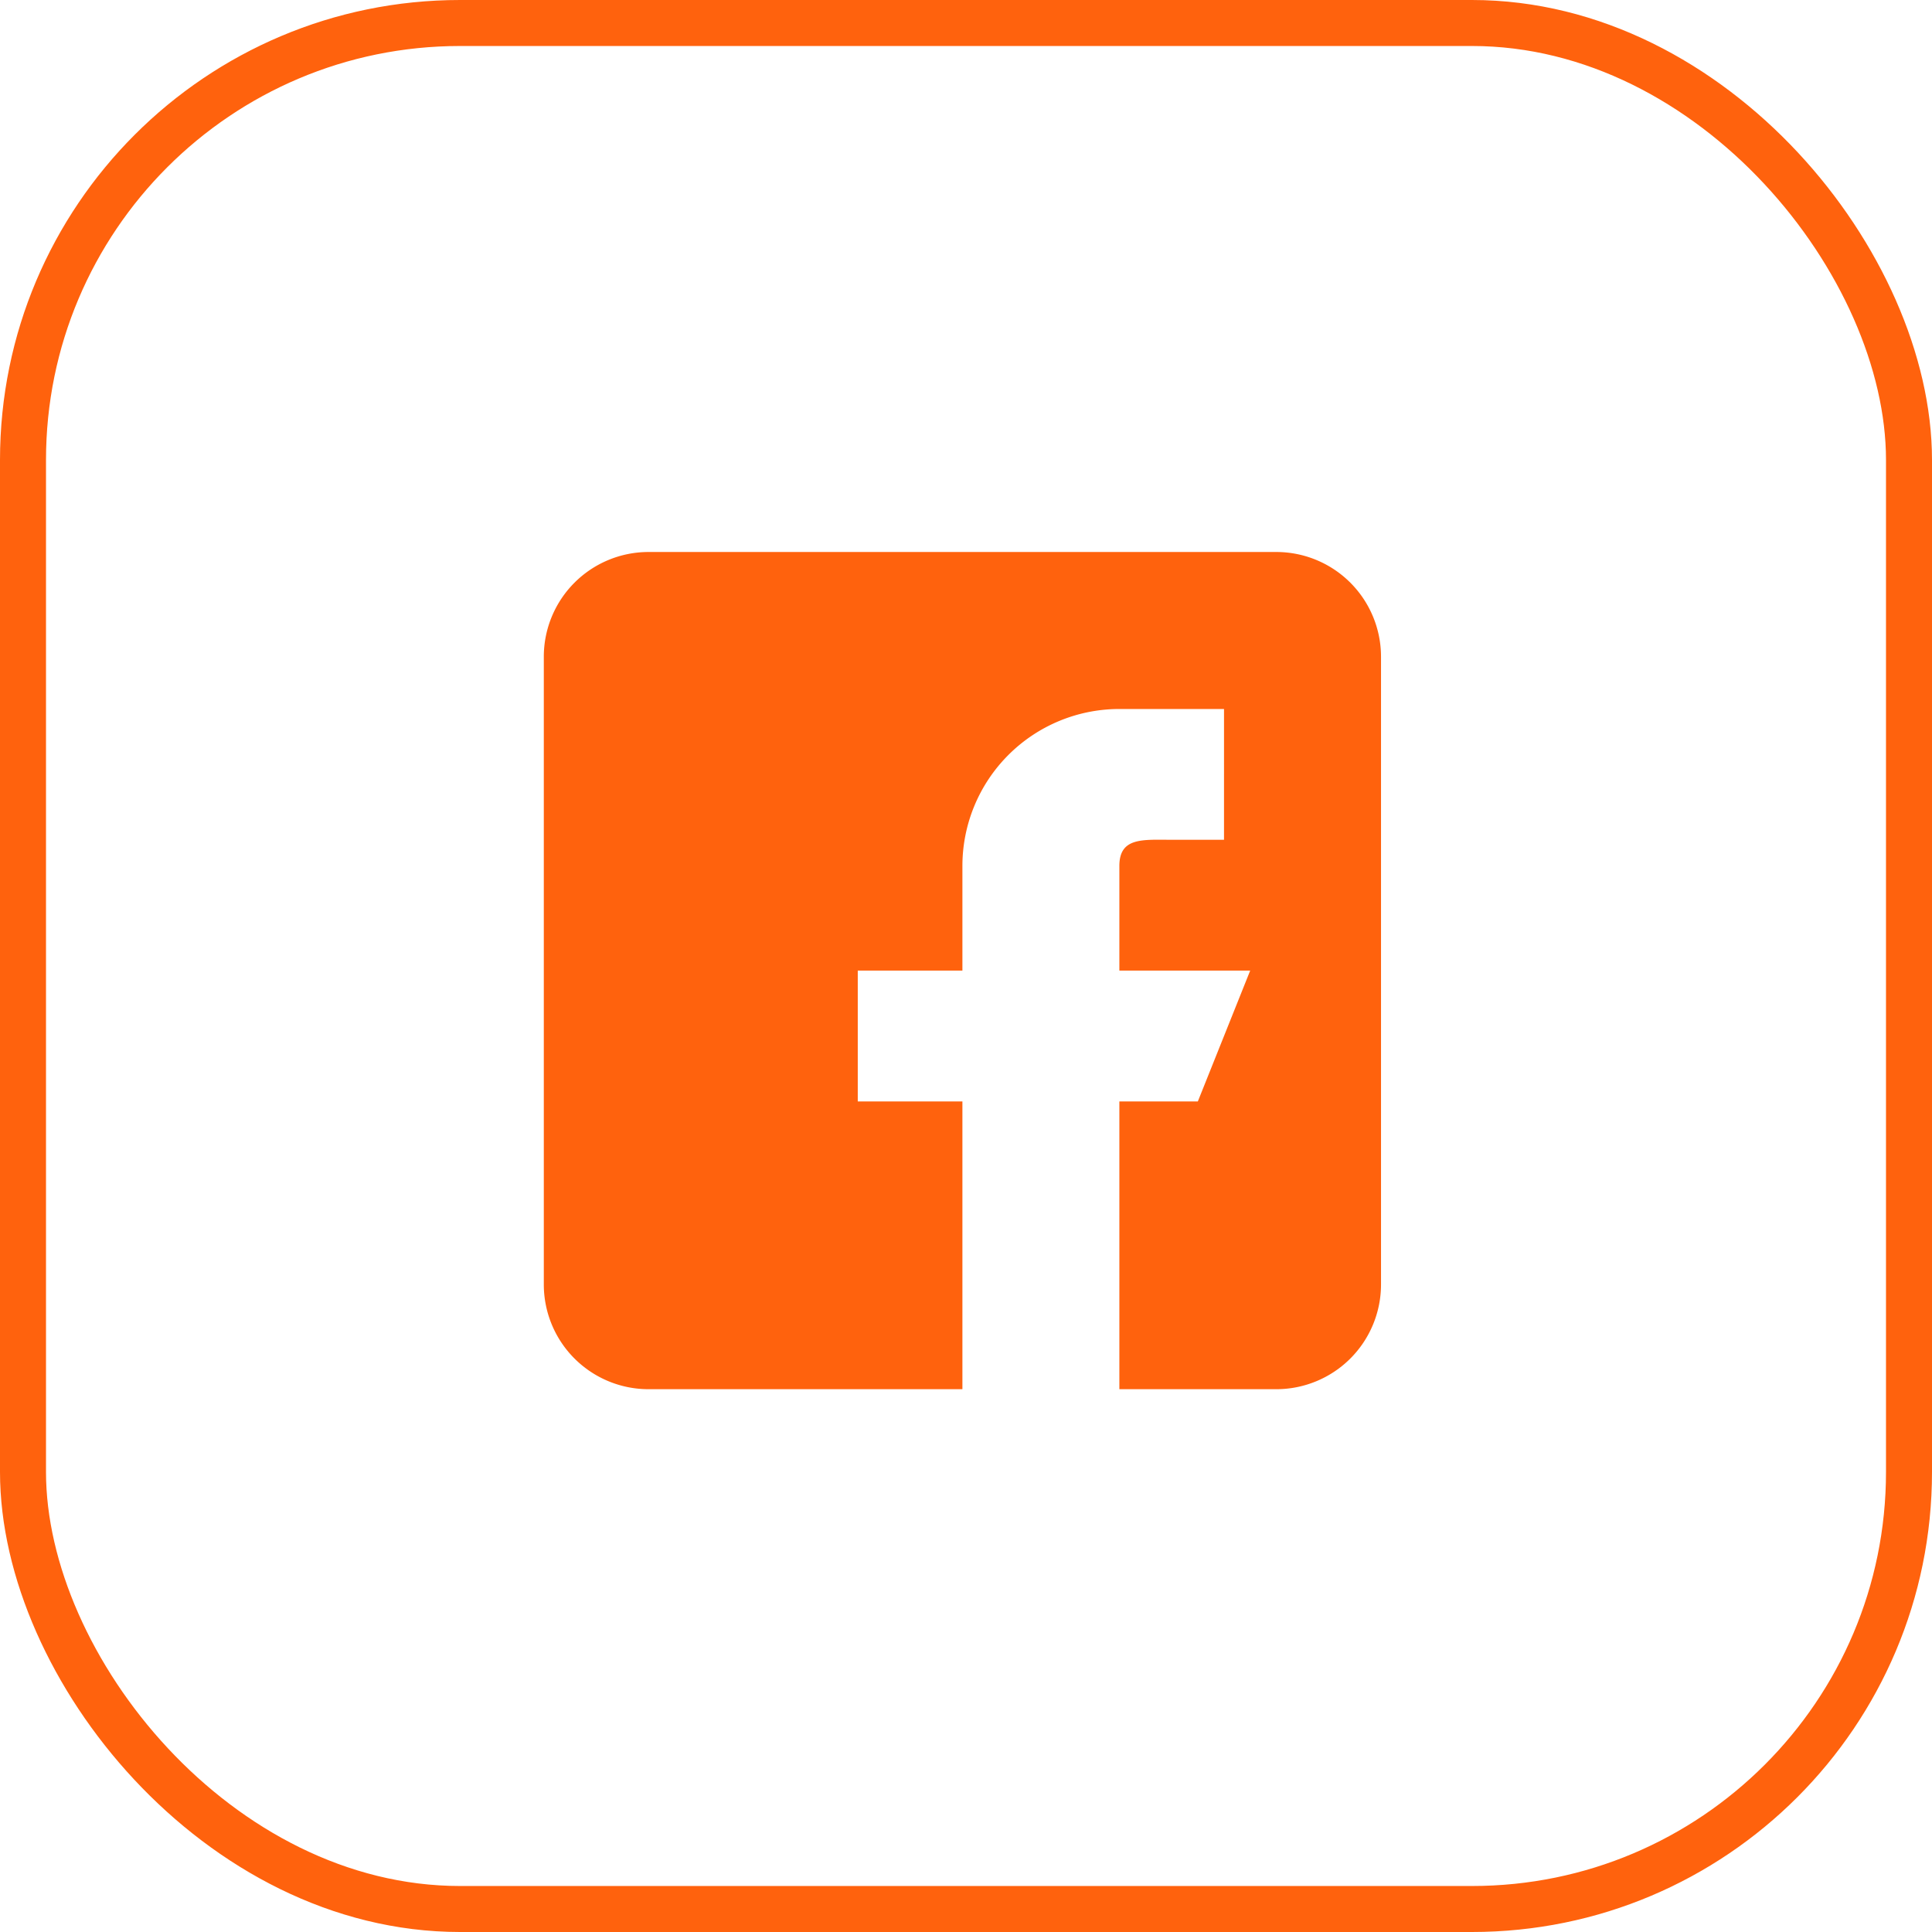 <svg xmlns="http://www.w3.org/2000/svg" width="42" height="42" viewBox="0 0 42 42">
  <g id="Group_1382" data-name="Group 1382" transform="translate(2943 515)">
    <g id="Group_904" data-name="Group 904" transform="translate(-3753 -981)">
      <g id="Rectangle_624" data-name="Rectangle 624" transform="translate(810 466)" fill="none" stroke="#ff620d" stroke-width="1">
        <rect width="42" height="42" rx="10" stroke="none"/>
        <rect x="0.5" y="0.5" width="41" height="41" rx="9.5" fill="none"/>
      </g>
      <path id="Path_71" data-name="Path 71" d="M15.925,0H2.275A2.277,2.277,0,0,0,0,2.275v13.65A2.277,2.277,0,0,0,2.275,18.2H9.1V11.944H6.825V9.1H9.1V6.825a3.412,3.412,0,0,1,3.412-3.412h2.275V6.256H13.65c-.628,0-1.138-.059-1.138.569V9.1h2.844l-1.138,2.844H12.512V18.2h3.413A2.277,2.277,0,0,0,18.2,15.925V2.275A2.277,2.277,0,0,0,15.925,0Z" transform="translate(821.822 478)" fill="#ff620d"/>
    </g>
    <rect id="Rectangle_1103" data-name="Rectangle 1103" width="42" height="42" transform="translate(-2943 -515)" fill="none"/>
  </g>
</svg>
